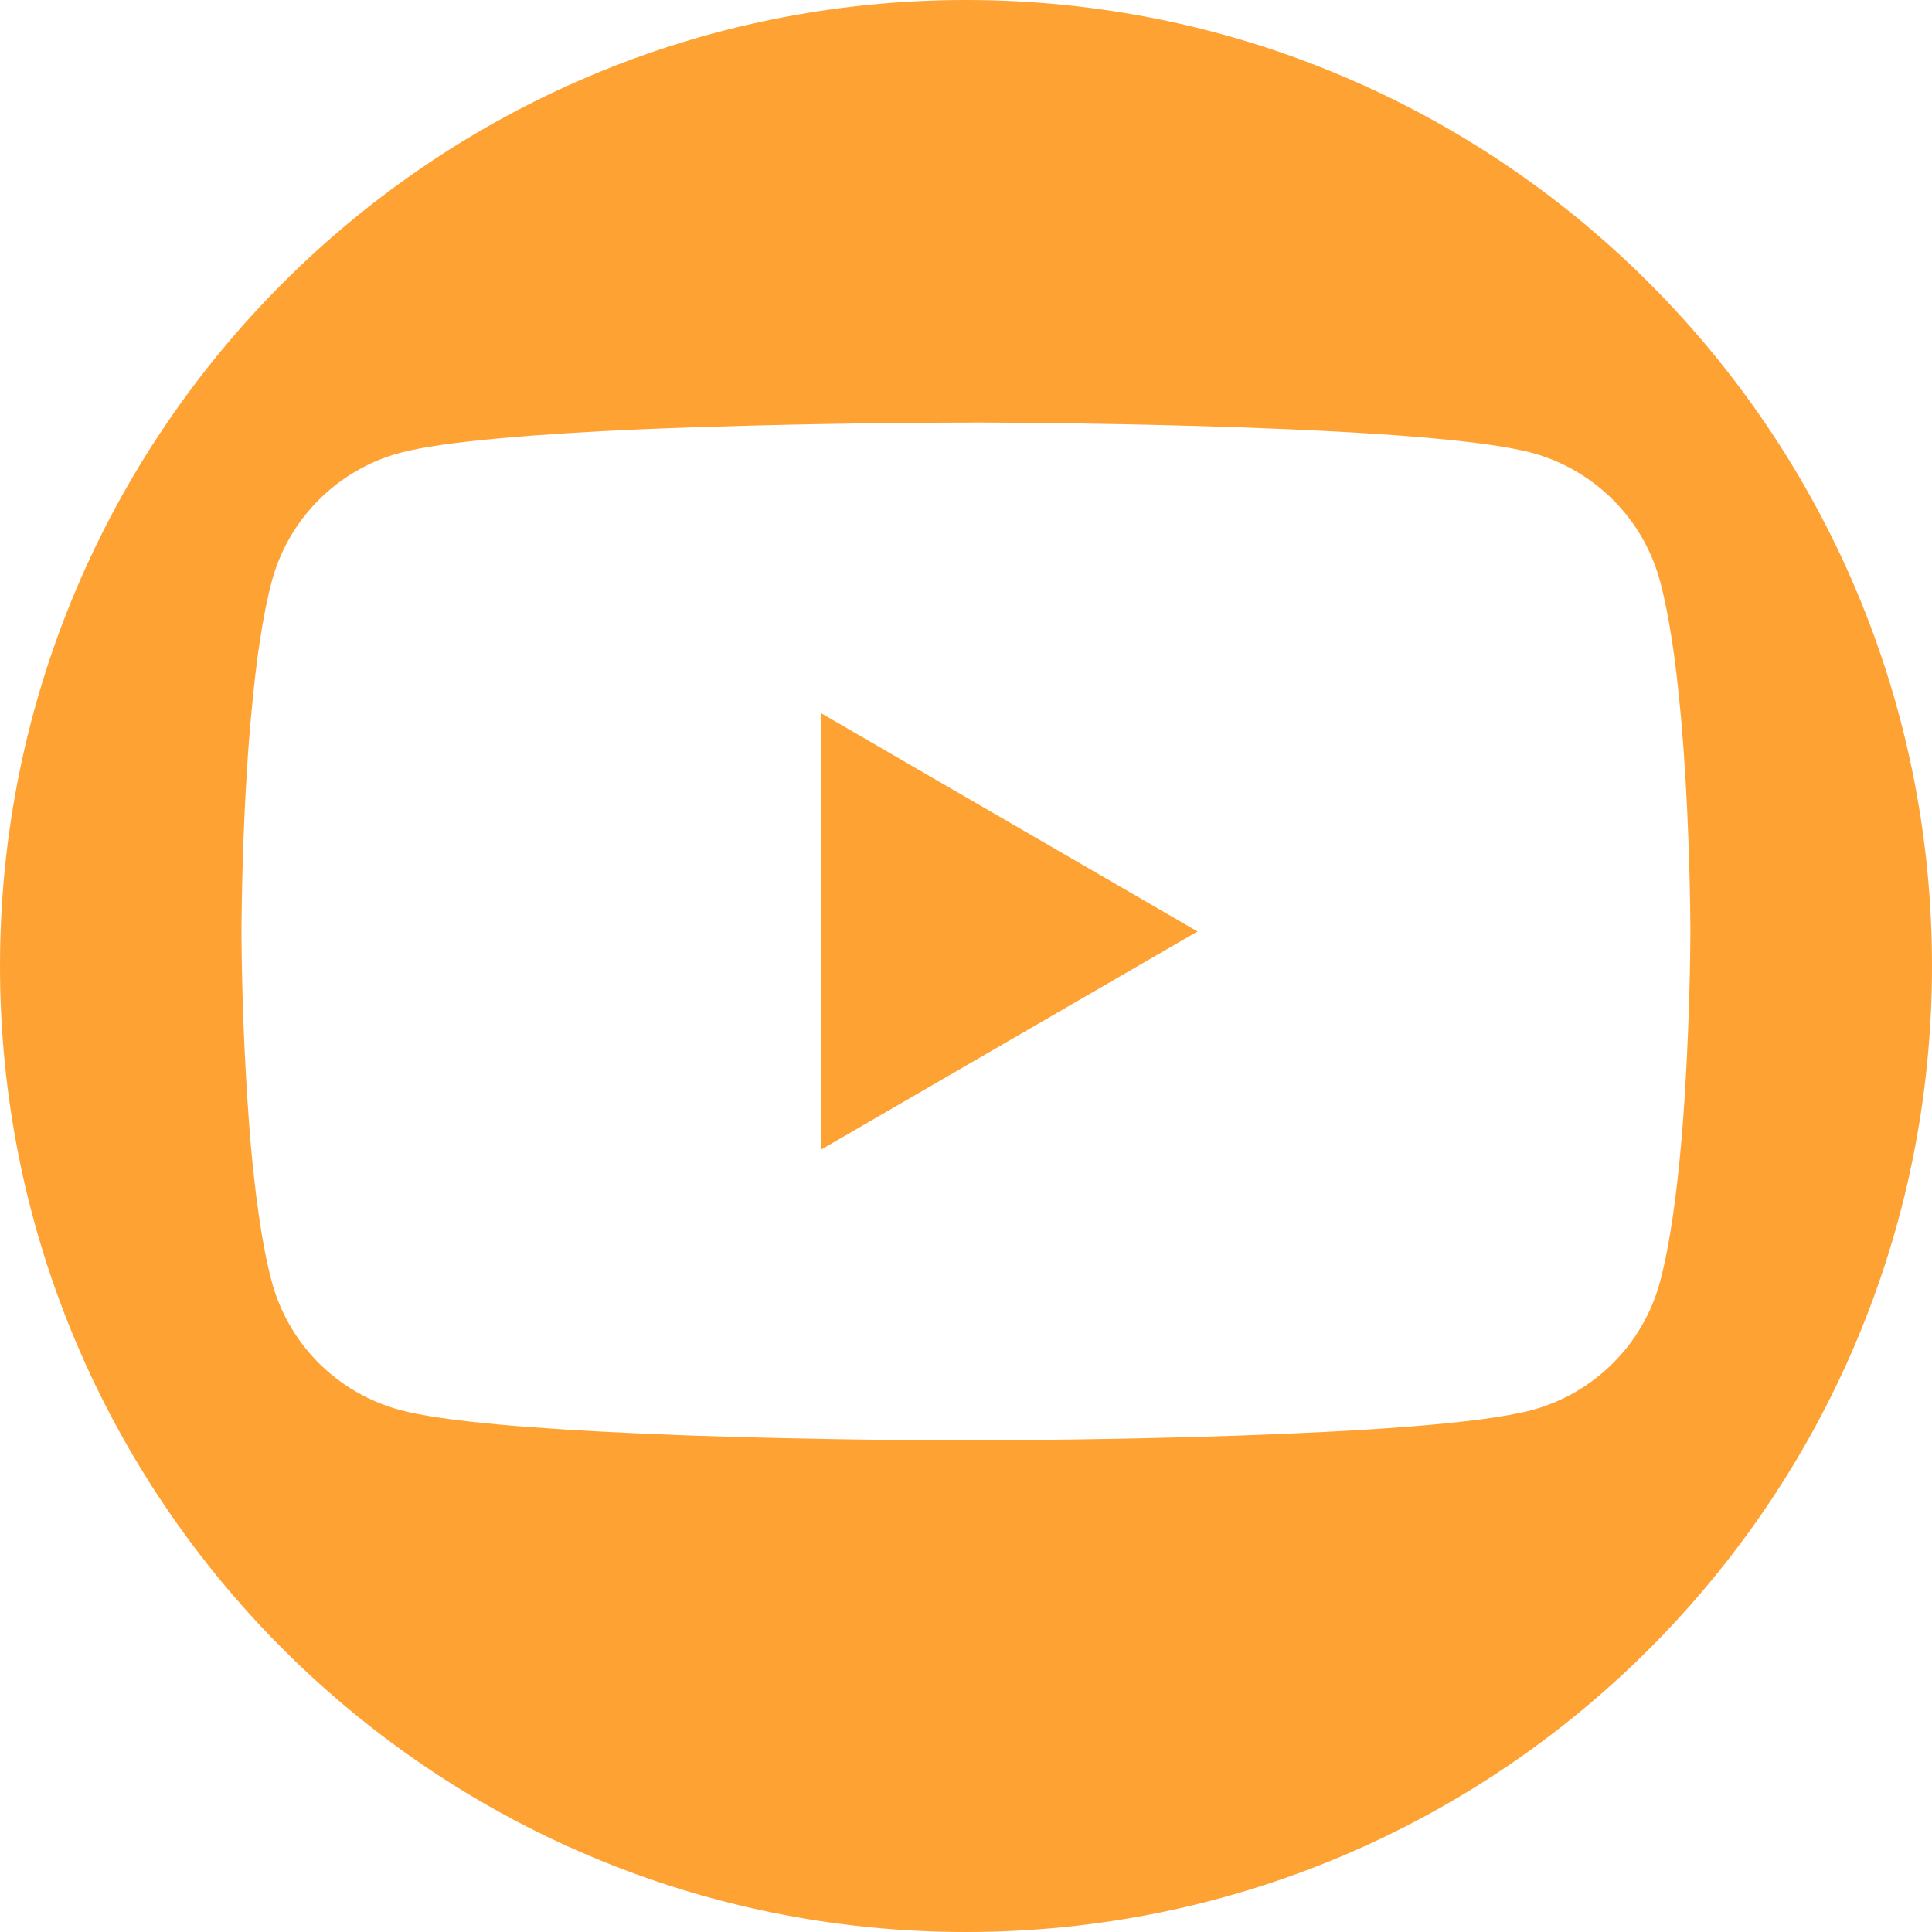 <svg width="32" height="32" viewBox="0 0 32 32" fill="none" xmlns="http://www.w3.org/2000/svg">
<g id="Social Share">
<path id="Subtract" fill-rule="evenodd" clip-rule="evenodd" d="M16 32C24.837 32 32 24.837 32 16C32 7.163 24.837 0 16 0C7.163 0 0 7.163 0 16C0 24.837 7.163 32 16 32ZM16.21 6.998H16.076V7H15.787C14.359 7.005 12.931 7.031 11.503 7.077L11.246 7.087L11.117 7.091L10.86 7.101L10.604 7.111C8.94 7.186 7.354 7.306 6.623 7.501C6.114 7.639 5.65 7.908 5.277 8.282C4.905 8.656 4.637 9.121 4.501 9.631C4.349 10.2 4.243 10.956 4.171 11.734L4.156 11.89L4.123 12.28L4.111 12.436L4.106 12.514L4.096 12.668C4.015 13.899 4.003 15.013 4 15.335V15.52C4.008 16.539 4.049 17.558 4.123 18.574L4.135 18.73L4.147 18.887C4.222 19.745 4.333 20.599 4.5 21.224C4.636 21.734 4.904 22.199 5.276 22.573C5.649 22.946 6.113 23.215 6.622 23.353C7.353 23.551 8.938 23.669 10.603 23.743L10.86 23.753L11.116 23.764L11.246 23.77L11.502 23.779C13.511 23.848 15.428 23.857 15.892 23.857H16.105C17.021 23.855 23.635 23.823 25.375 23.355C25.884 23.217 26.349 22.947 26.721 22.573C27.094 22.2 27.361 21.734 27.497 21.224C27.664 20.598 27.775 19.745 27.85 18.887L27.863 18.732L27.875 18.574C27.983 17.146 27.997 15.775 27.998 15.484V15.371C27.997 15.091 27.985 13.807 27.887 12.436L27.875 12.28L27.843 11.89L27.828 11.734C27.756 10.956 27.649 10.201 27.497 9.631C27.361 9.121 27.093 8.656 26.721 8.283C26.348 7.909 25.884 7.639 25.375 7.501C23.691 7.048 17.443 7.003 16.21 6.998ZM13.6 19.041V11.813L19.835 15.428L13.6 19.041Z" fill="#FFA234"/>
</g>
</svg>
